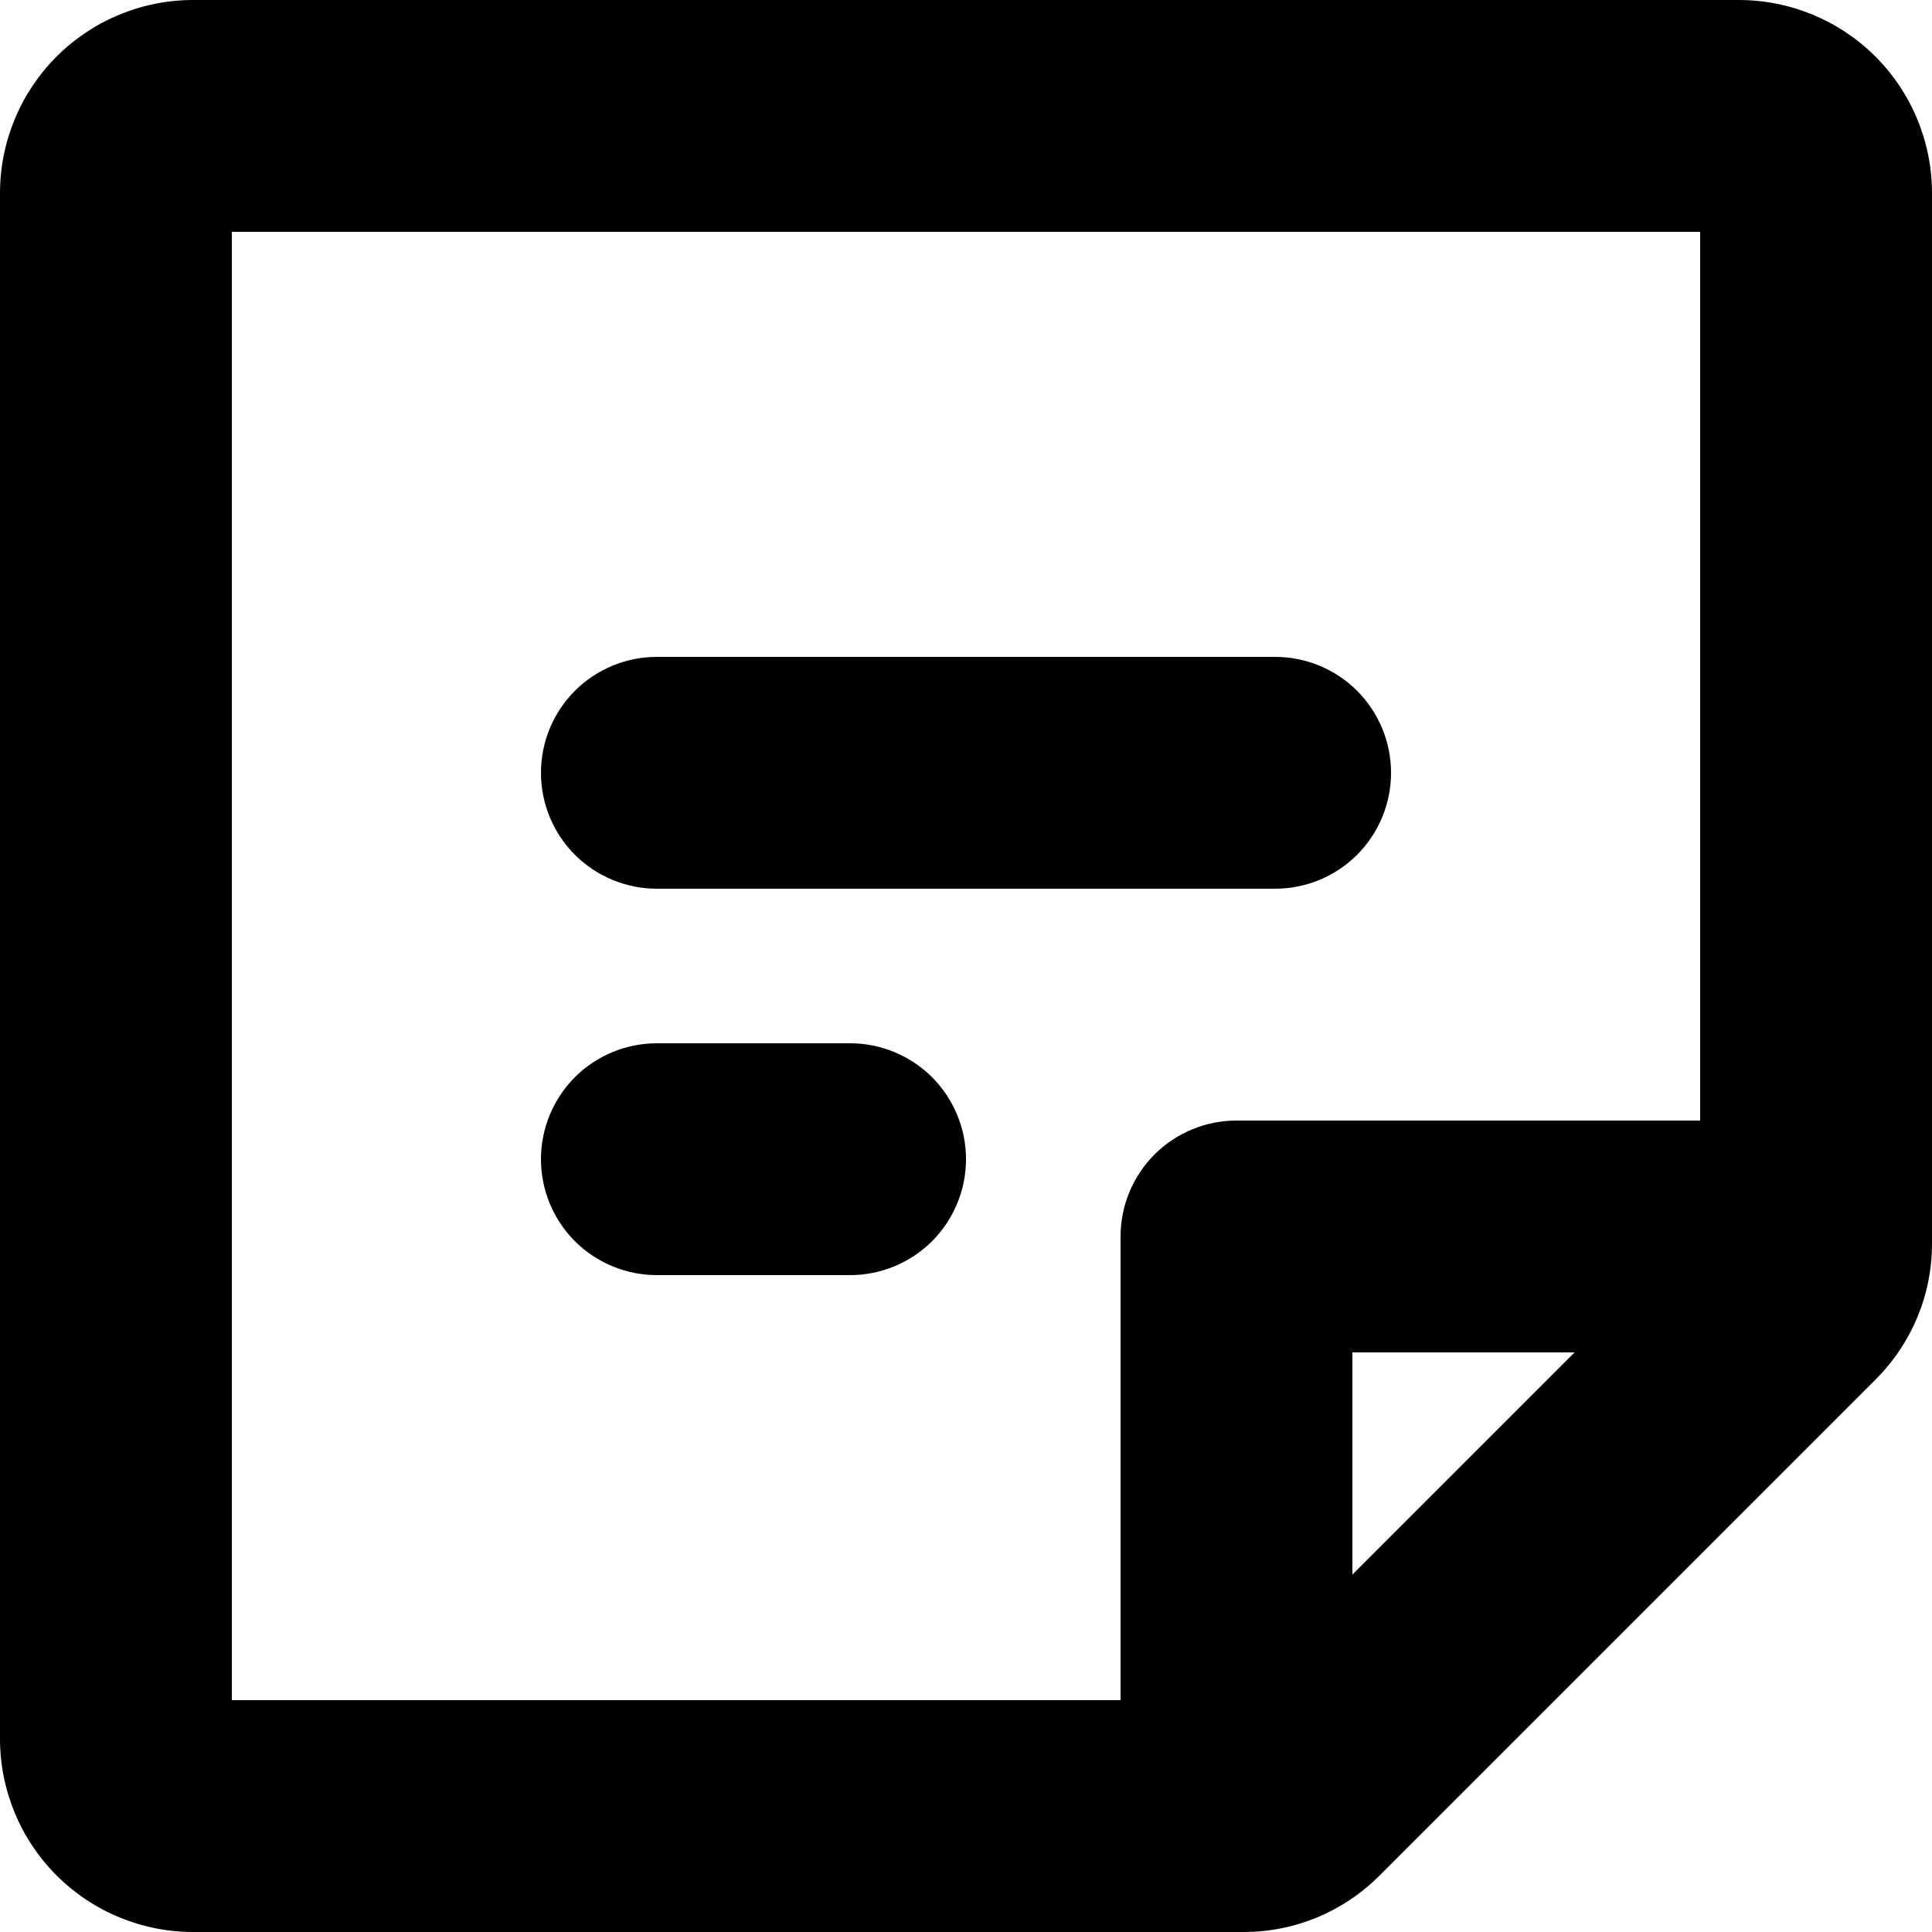 <svg xmlns="http://www.w3.org/2000/svg" fill="none" viewBox="0 0 25 25" height="25" width="25">
<path fill="black" d="M7 10C7 9.602 7.158 9.221 7.439 8.939C7.721 8.658 8.102 8.5 8.5 8.5H16.5C16.898 8.5 17.279 8.658 17.561 8.939C17.842 9.221 18 9.602 18 10C18 10.398 17.842 10.779 17.561 11.061C17.279 11.342 16.898 11.5 16.5 11.5H8.5C8.102 11.5 7.721 11.342 7.439 11.061C7.158 10.779 7 10.398 7 10ZM11 13.5H8.5C8.102 13.5 7.721 13.658 7.439 13.939C7.158 14.221 7 14.602 7 15C7 15.398 7.158 15.779 7.439 16.061C7.721 16.342 8.102 16.5 8.5 16.5H11C11.398 16.5 11.779 16.342 12.061 16.061C12.342 15.779 12.5 15.398 12.5 15C12.5 14.602 12.342 14.221 12.061 13.939C11.779 13.658 11.398 13.5 11 13.5ZM25 2.5V16.086C25.001 16.415 24.937 16.74 24.811 17.043C24.685 17.347 24.5 17.622 24.267 17.854L17.854 24.267C17.622 24.5 17.347 24.685 17.043 24.811C16.74 24.937 16.415 25.001 16.086 25H2.5C1.837 25 1.201 24.737 0.732 24.268C0.263 23.799 0 23.163 0 22.5V2.5C0 1.837 0.263 1.201 0.732 0.732C1.201 0.263 1.837 0 2.5 0H22.5C23.163 0 23.799 0.263 24.268 0.732C24.737 1.201 25 1.837 25 2.5ZM3 22H14.5V16C14.5 15.602 14.658 15.221 14.939 14.939C15.221 14.658 15.602 14.5 16 14.5H22V3H3V22ZM20.375 17.5H17.5V20.375L20.375 17.5Z"></path>
</svg>
